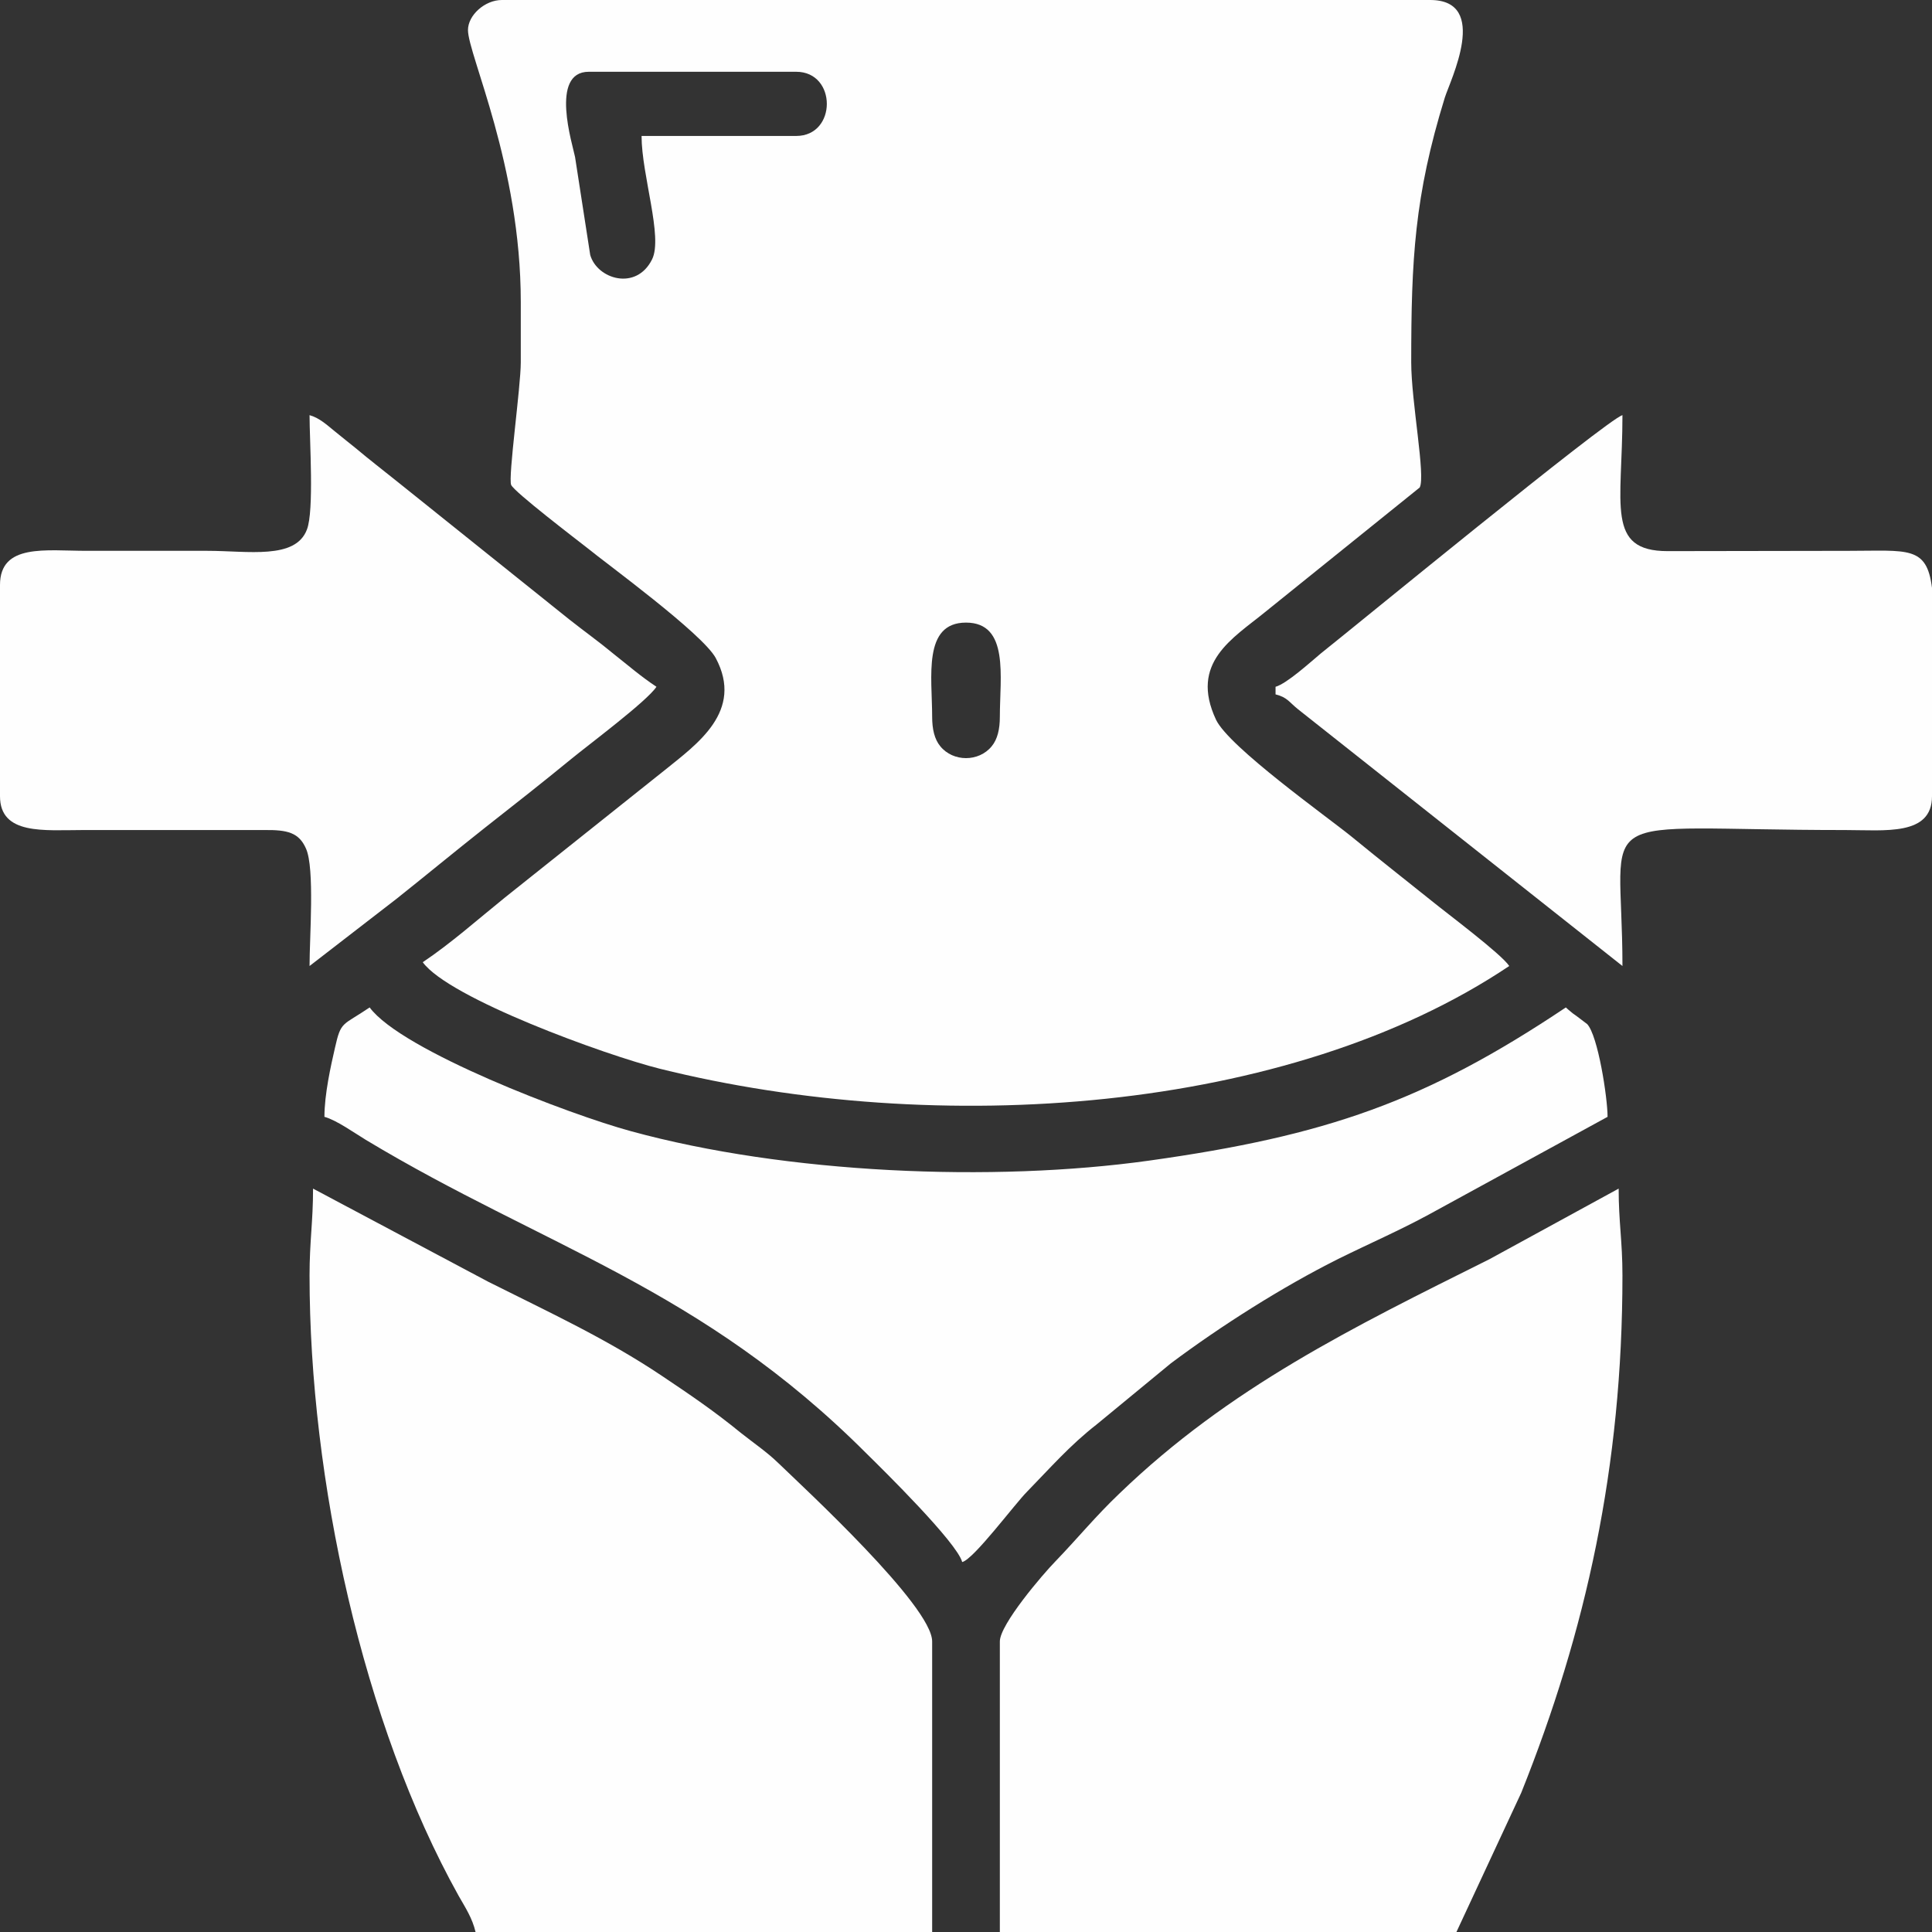 <?xml version="1.0" encoding="UTF-8"?>
<!DOCTYPE svg PUBLIC "-//W3C//DTD SVG 1.1//EN" "http://www.w3.org/Graphics/SVG/1.1/DTD/svg11.dtd">
<!-- Creator: CorelDRAW X8 -->
<svg xmlns="http://www.w3.org/2000/svg" xml:space="preserve" width="135.45mm" height="135.45mm" version="1.1" style="shape-rendering:geometricPrecision; text-rendering:geometricPrecision; image-rendering:optimizeQuality; fill-rule:evenodd; clip-rule:evenodd"
viewBox="0 0 6622 6622"
 xmlns:xlink="http://www.w3.org/1999/xlink">
 <rect x="0" y="0" width="6622" height="6622" fill="#333333" stroke="none"/>
 <defs>
  <style type="text/css">
   <![CDATA[
    .fil0 {fill:#FEFEFE}
   ]]>
  </style>
 </defs>
 <g id="Capa_x0020_1">
  <g id="_2367480710736">
   <path class="fil0" d="M3195 2457c0,-136 -33,-323 116,-323 149,0 116,187 116,323 0,42 -8,77 -28,101 -44,54 -132,54 -176,0 -20,-24 -28,-59 -28,-101zm-466 -1991l-530 0c0,134 74,347 36,423 -54,109 -188,68 -212,-15l-52 -336c-8,-41 -88,-292 47,-292l711 0c140,0 140,220 0,220zm-1125 -363c0,84 181,463 181,932l0 207c0,84 -44,394 -33,420 9,23 225,188 262,217 62,51 393,292 439,376 98,183 -65,296 -175,385l-547 436c-93,75 -185,157 -282,222 90,124 628,319 812,365 953,237 2156,155 2912,-352 -28,-42 -213,-180 -267,-224 -95,-76 -179,-142 -273,-219 -85,-69 -420,-307 -465,-401 -92,-196 58,-279 168,-369l530 -427c21,-38 -29,-294 -29,-429 0,-352 11,-570 115,-907 18,-58 156,-335 -50,-335l-3182 0c-58,0 -116,52 -116,103z"/>
   <path class="fil0" d="M1061 4372c0,697 182,1536 511,2126 24,42 47,77 58,124l1565 0 0 -996c0,-121 -438,-525 -527,-611 -39,-38 -85,-69 -129,-104 -92,-75 -170,-128 -270,-195 -191,-128 -385,-217 -596,-323l-600 -319c0,115 -12,180 -12,298z"/>
   <path class="fil0" d="M3427 5626l0 996 1565 0 222 -477c222,-554 347,-1118 347,-1773 0,-118 -13,-183 -13,-298l-443 242c-469,234 -891,440 -1267,802 -83,79 -142,152 -220,233 -44,45 -191,217 -191,275z"/>
   <path class="fil0" d="M1112 3828c41,11 104,56 142,79 613,369 1147,505 1717,1076 56,55 309,304 327,371 40,-10 180,-199 223,-242 79,-81 146,-158 237,-229l255 -210c171,-128 382,-262 574,-358 105,-52 211,-98 312,-153l611 -334c0,-66 -33,-279 -70,-318 -1,-1 -33,-25 -37,-28 -2,-1 -5,-4 -7,-5 -3,-2 -6,-4 -8,-6 -17,-14 -11,-9 -21,-18 -481,322 -821,440 -1428,525 -536,75 -1245,45 -1777,-101 -207,-56 -786,-276 -895,-424 -94,64 -98,45 -119,139 -14,61 -36,159 -36,236z"/>
   <path class="fil0" d="M0 2005l0 724c0,134 152,116 285,116l621 0c80,-1 119,9 143,64 30,68 12,302 12,402l299 -231c103,-82 196,-159 301,-242 103,-81 195,-153 295,-235 62,-51 261,-199 294,-249 -54,-36 -93,-70 -146,-112 -53,-44 -100,-77 -153,-119l-589 -472c-51,-41 -93,-73 -143,-115 -27,-22 -44,-35 -72,-58 -27,-22 -53,-46 -86,-55 0,87 16,328 -9,392 -39,104 -202,73 -341,73 -138,0 -276,0 -414,0 -140,0 -297,-26 -297,117z"/>
   <path class="fil0" d="M4372 2354l0 26c40,10 46,26 77,51l1112 880c0,-556 -137,-466 763,-466 137,0 298,21 298,-116l0 -714c-18,-145 -83,-127 -285,-127l-621 1c-213,0 -155,-159 -155,-466 -51,13 -928,733 -1033,816 -36,30 -117,104 -156,115z"/>
  </g>
 </g>
</svg>

